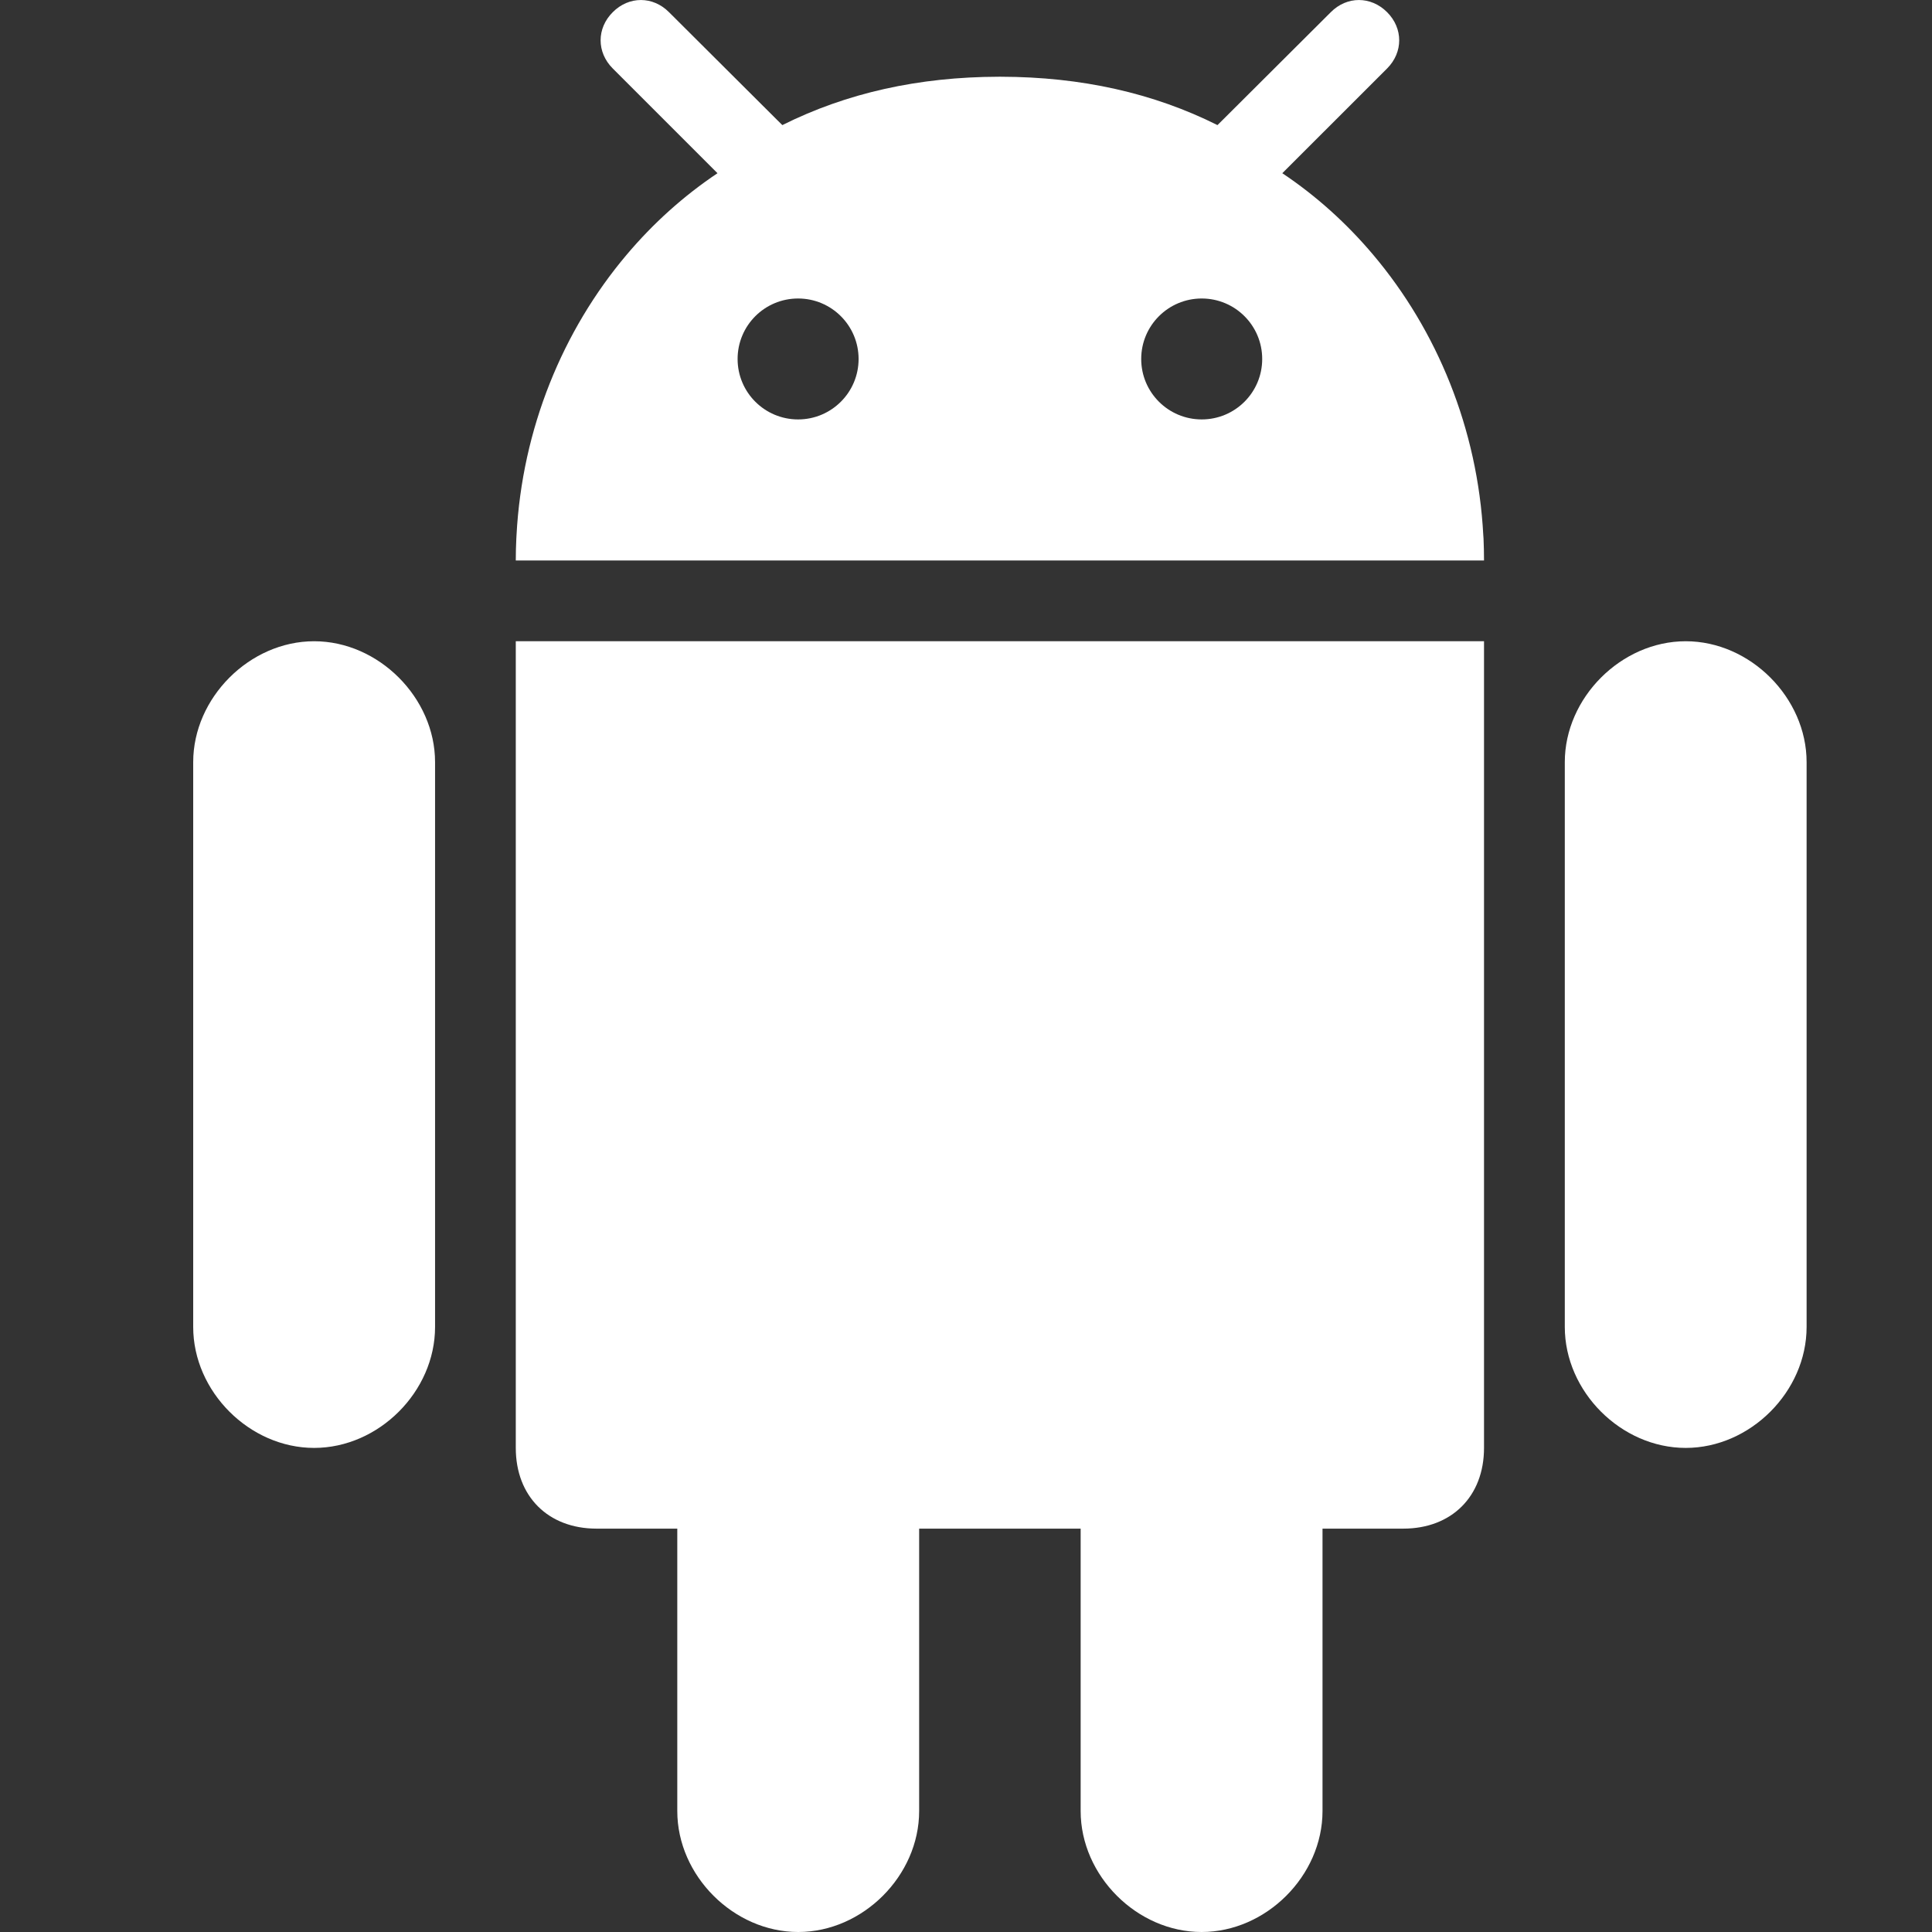 <svg width="32" height="32" viewBox="0 0 32 32" fill="none" xmlns="http://www.w3.org/2000/svg">
<rect x="0" y="0" width="32" height="32" fill="#333333" stroke="none"/>
<path d="M19.902 32C20.972 32 21.905 31.067 21.905 29.997V25.319H23.242C24.045 25.319 24.58 24.784 24.58 23.982V10.621H8.543V23.982C8.543 24.784 9.078 25.319 9.881 25.319H11.218V29.997C11.218 31.067 12.151 32 13.221 32C14.291 32 15.224 31.067 15.224 29.997V25.319H17.899V29.997C17.899 31.067 18.832 32 19.902 32Z" fill="white"/>
<path d="M27.921 23.982C28.99 23.982 29.923 23.049 29.923 21.979V12.623C29.923 11.559 28.991 10.621 27.921 10.621C26.85 10.621 25.918 11.559 25.918 12.623V21.979C25.918 23.049 26.85 23.982 27.921 23.982Z" fill="white"/>
<path d="M5.203 23.982C6.273 23.982 7.206 23.049 7.206 21.979V12.623C7.206 11.559 6.273 10.621 5.203 10.621C4.133 10.621 3.2 11.559 3.2 12.623V21.979C3.2 23.049 4.133 23.982 5.203 23.982Z" fill="white"/>
<path d="M22.975 0.202C22.707 -0.067 22.309 -0.067 22.042 0.202L20.248 1.99L20.165 2.072C19.102 1.54 17.909 1.274 16.581 1.271C16.575 1.271 16.568 1.271 16.562 1.271H16.562C16.555 1.271 16.549 1.271 16.542 1.271C15.214 1.274 14.022 1.54 12.958 2.072L12.875 1.99L11.081 0.202C10.814 -0.067 10.416 -0.067 10.149 0.202C9.881 0.469 9.881 0.866 10.149 1.134L11.884 2.869C11.325 3.243 10.818 3.699 10.377 4.222C9.321 5.473 8.648 7.101 8.555 8.866C8.554 8.884 8.553 8.902 8.552 8.921C8.546 9.041 8.543 9.161 8.543 9.283H24.58C24.58 9.161 24.577 9.041 24.572 8.921C24.571 8.902 24.569 8.884 24.568 8.866C24.475 7.101 23.802 5.473 22.746 4.222C22.306 3.7 21.799 3.243 21.239 2.869L22.975 1.134C23.242 0.866 23.242 0.469 22.975 0.202ZM13.219 6.947C12.665 6.947 12.217 6.499 12.217 5.946C12.217 5.392 12.665 4.944 13.219 4.944C13.772 4.944 14.221 5.392 14.221 5.946C14.221 6.499 13.772 6.947 13.219 6.947ZM19.904 6.947C19.351 6.947 18.902 6.499 18.902 5.946C18.902 5.392 19.351 4.944 19.904 4.944C20.458 4.944 20.906 5.392 20.906 5.946C20.906 6.499 20.458 6.947 19.904 6.947Z" fill="white"/>
</svg>
